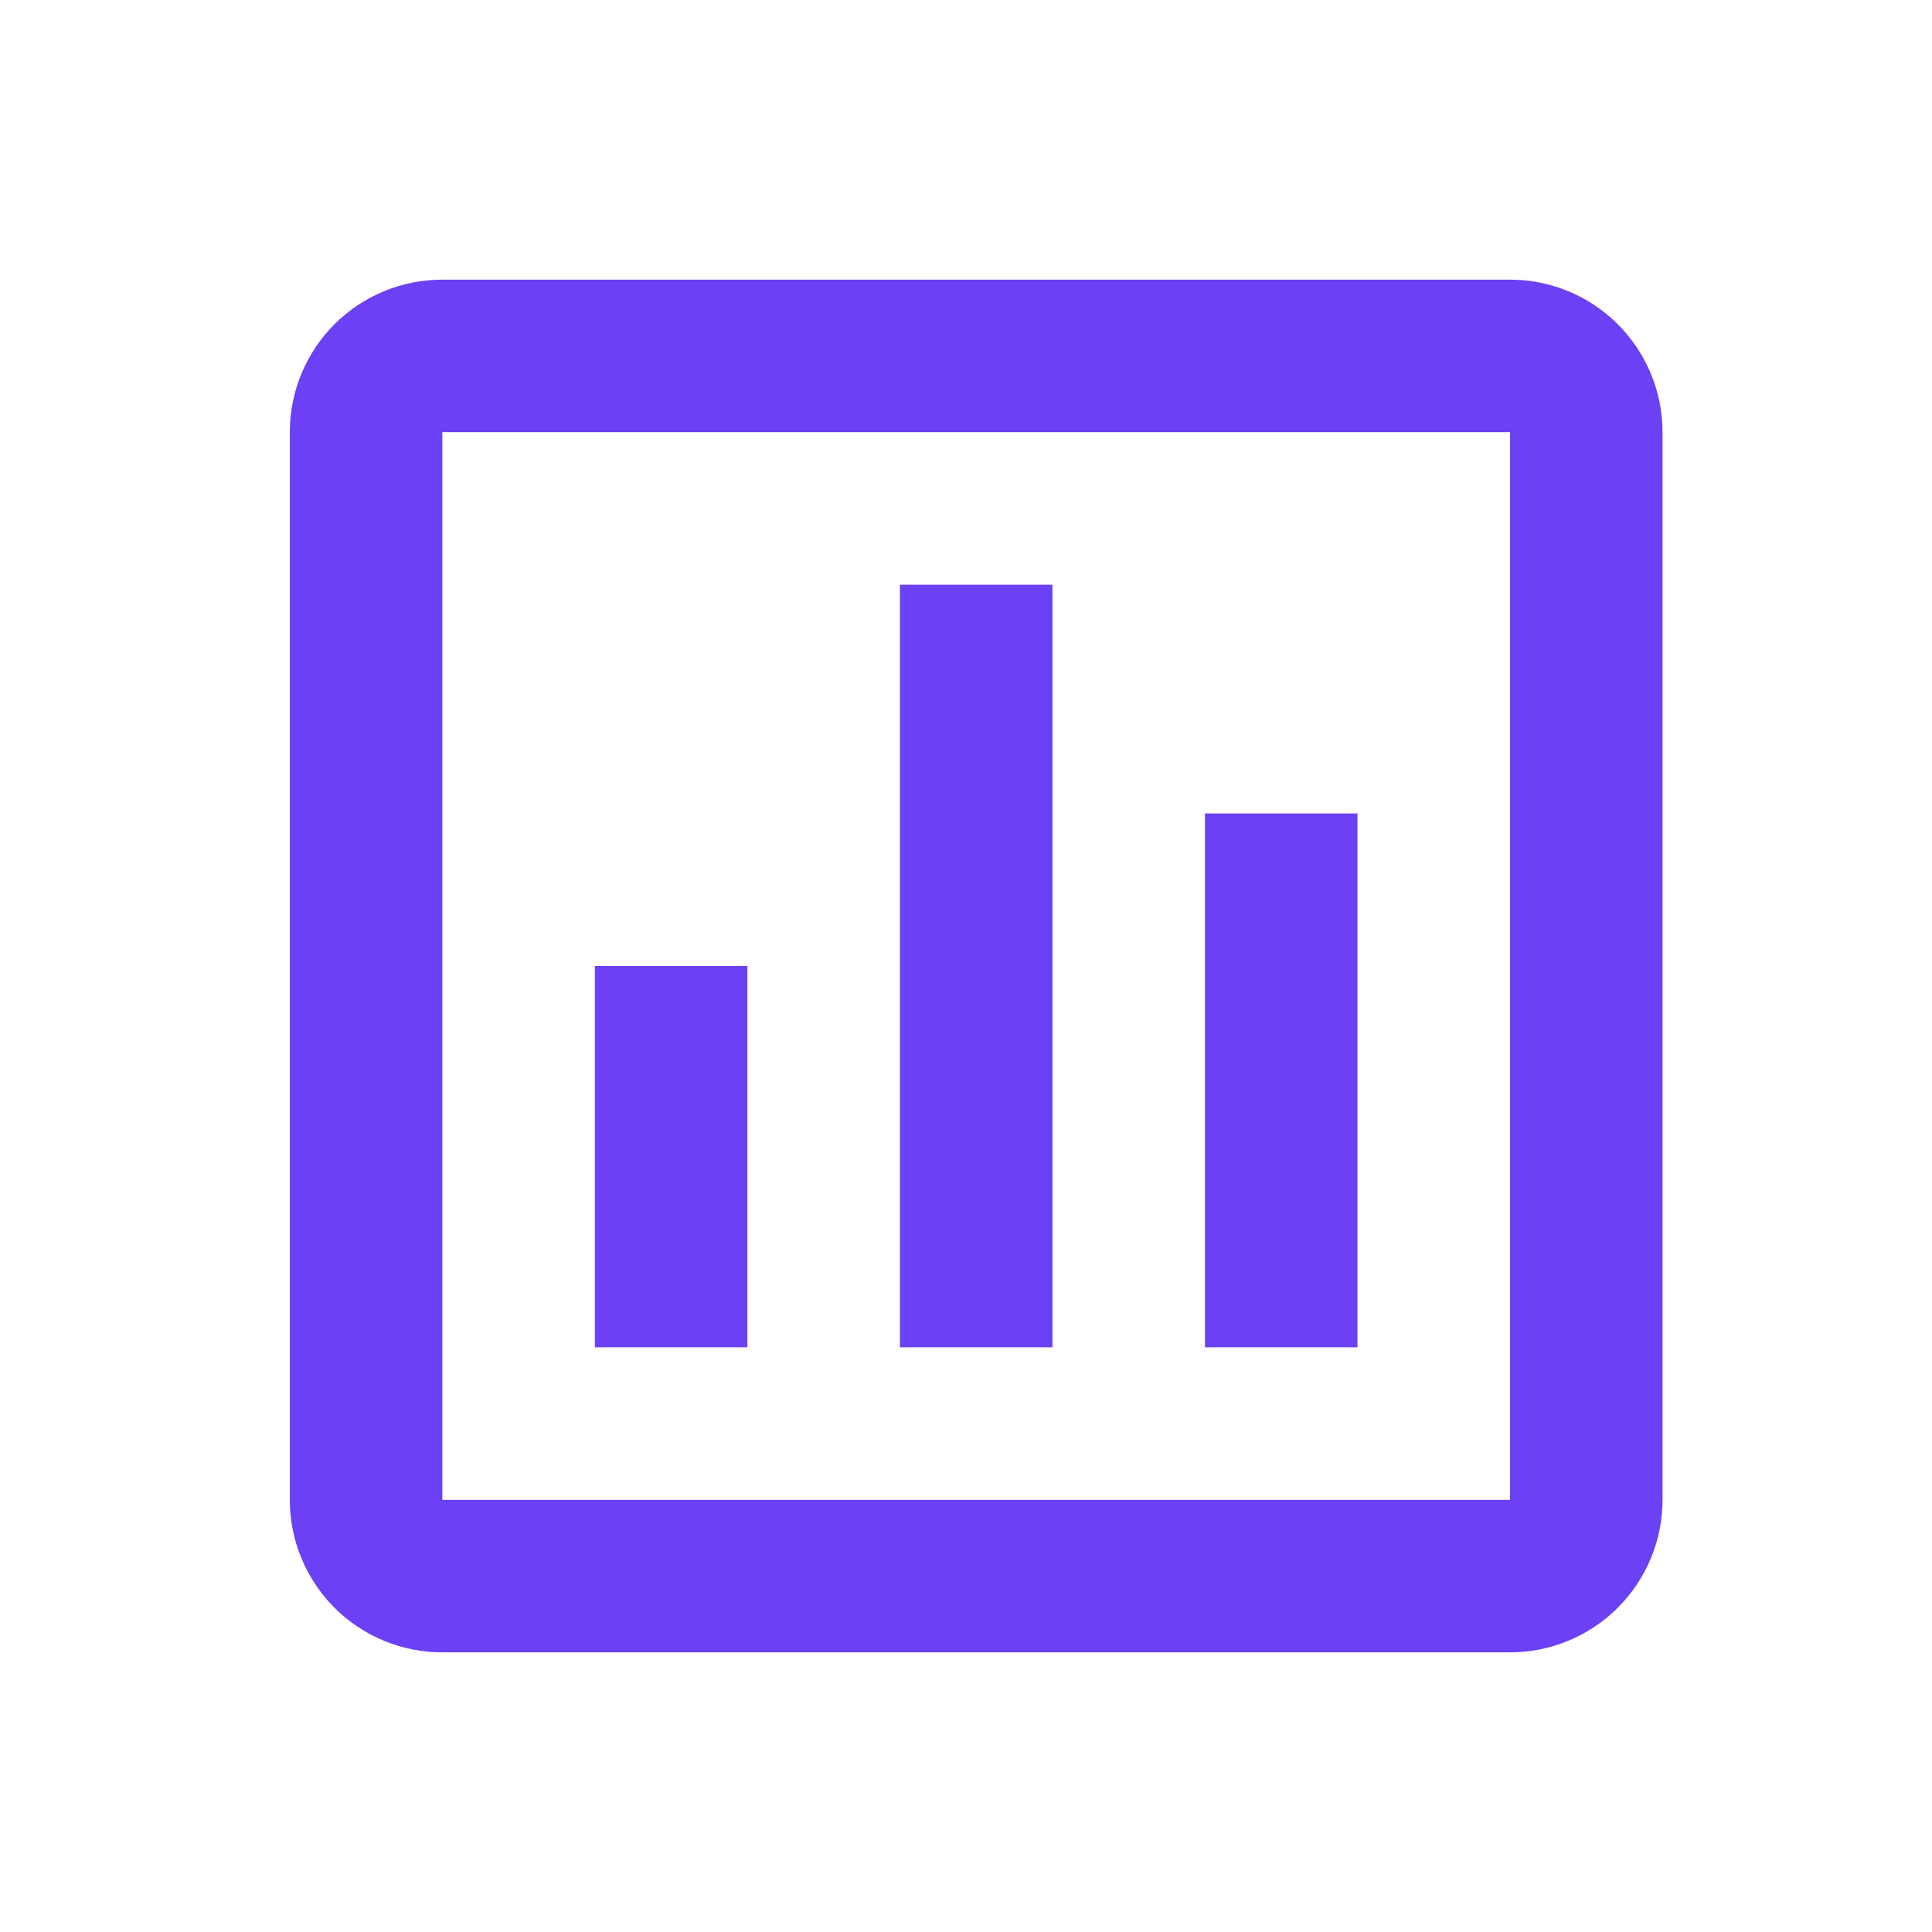 <svg width="19" height="19" viewBox="0 0 19 19" fill="none" xmlns="http://www.w3.org/2000/svg">
<path d="M14.85 2.75H4.35C3.952 2.75 3.57 2.908 3.289 3.189C3.008 3.471 2.85 3.852 2.85 4.25V14.75C2.85 15.148 3.008 15.529 3.289 15.811C3.57 16.092 3.952 16.25 4.35 16.25H14.85C15.247 16.25 15.629 16.092 15.91 15.811C16.192 15.529 16.35 15.148 16.35 14.75V4.25C16.35 3.852 16.192 3.471 15.91 3.189C15.629 2.908 15.247 2.75 14.85 2.75ZM14.85 14.75H4.35V4.25H14.85V14.75ZM7.35 13.25H5.85V9.5H7.35V13.25ZM10.35 13.25H8.85V5.75H10.35V13.25ZM13.35 13.25H11.85V8H13.35V13.25Z" fill="#6C40F5"/>
</svg>

